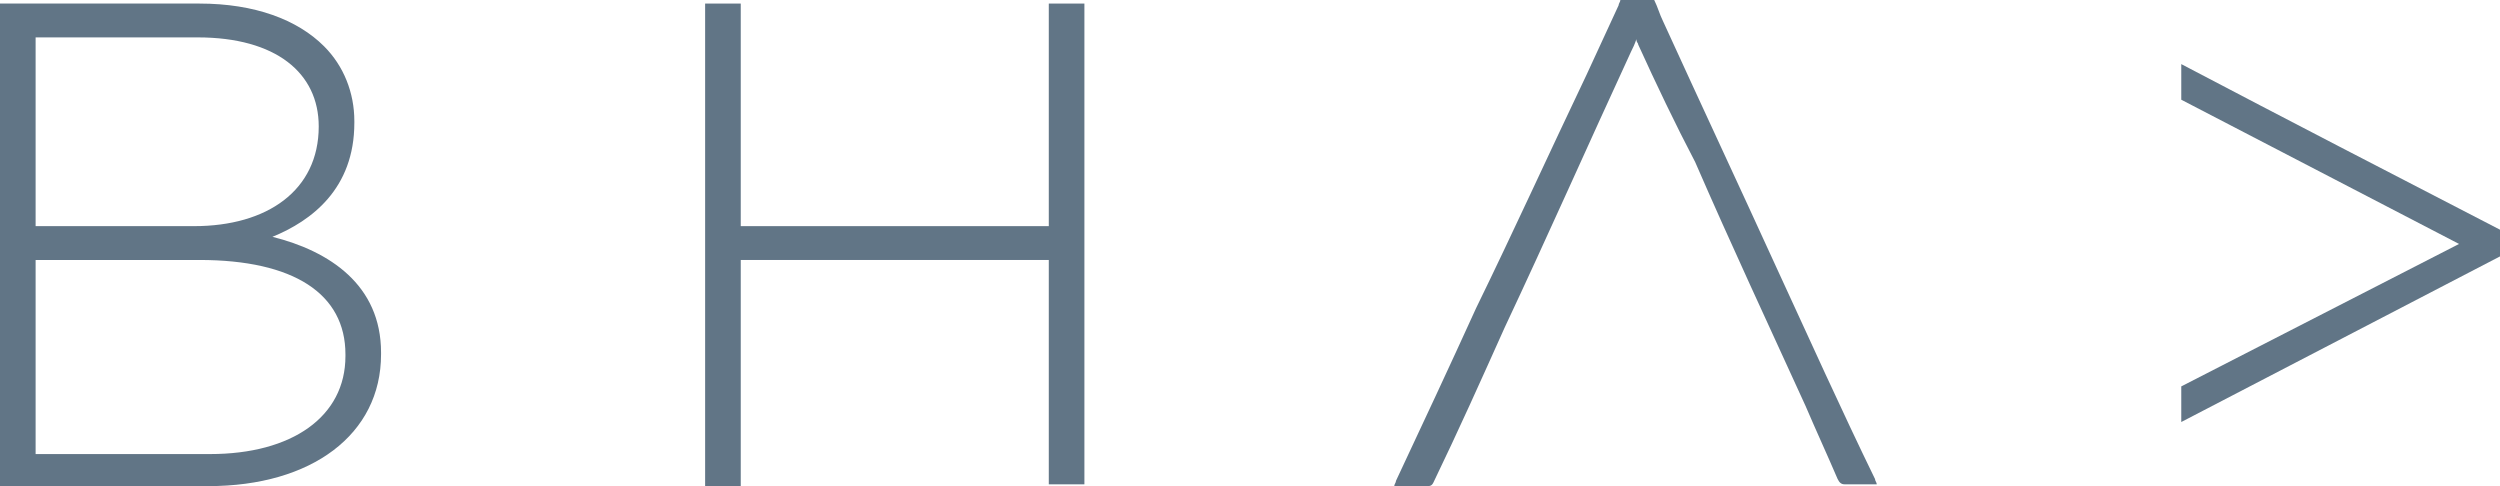 <?xml version="1.0" encoding="utf-8"?>
<!-- Generator: Adobe Illustrator 27.0.0, SVG Export Plug-In . SVG Version: 6.00 Build 0)  -->
<svg version="1.1" id="Capa_1" xmlns="http://www.w3.org/2000/svg" xmlns:xlink="http://www.w3.org/1999/xlink" x="0px" y="0px"
	 viewBox="0 0 140.4 27.3" style="enable-background:new 0 0 140.4 27.3;" xml:space="preserve">
<style type="text/css">
	.st0{fill:#617586;}
</style>
<g>
	<path class="st0" d="M92.9,0c0.2,0.4,0.3,0.8,0.5,1.2c2.1,4.6,4.3,9.3,6.4,13.9c1.8,3.9,3.6,7.9,5.5,11.8c0,0.1,0.1,0.2,0.1,0.3
		c-0.1,0-0.2,0-0.2,0c-0.5,0-1.1,0-1.6,0c-0.2,0-0.3-0.1-0.4-0.3c-0.6-1.4-1.2-2.7-1.8-4.1c-2.1-4.6-4.2-9.1-6.2-13.7
		C94.1,7,93,4.7,92,2.5c0-0.1-0.1-0.1-0.1-0.3c-0.1,0.3-0.2,0.5-0.3,0.7c-2.4,5.2-4.7,10.4-7.1,15.5c-1.3,2.9-2.6,5.8-4,8.7
		c-0.1,0.2-0.2,0.2-0.4,0.2c-0.6,0-1.1,0-1.8,0c0-0.1,0.1-0.2,0.1-0.3c1.5-3.2,3-6.4,4.5-9.7C85,13,87,8.6,89.1,4.2
		c0.6-1.3,1.2-2.6,1.8-3.9c0-0.1,0.1-0.2,0.1-0.3C91.6,0,92.2,0,92.9,0z"/>
	<path class="st0" d="M140.4,14.4c0,0,0-1,0-1.5c-6-3.1-12-6.2-17.9-9.3c0,0.7,0,1.3,0,2l15.6,8.1l-15.6,8l0,2L140.4,14.4z"/>
	<path class="st0" d="M39.6,0.2h2v12.5h17.3V0.2h2v27h-2V14.6H41.6v12.7h-2V0.2z"/>
	<path class="st0" d="M0,0.2h11.2c3.1,0,5.5,0.9,7,2.4c1.1,1.1,1.7,2.6,1.7,4.2v0.1c0,3.7-2.4,5.5-4.6,6.4c3.2,0.8,6.1,2.7,6.1,6.5
		v0.1c0,4.5-3.9,7.4-9.7,7.4H0V0.2z M17.9,7.1c0-3-2.4-5-6.8-5H2v10.6h8.9C15,12.7,17.9,10.7,17.9,7.1L17.9,7.1z M11.2,14.6H2v10.9
		h9.8c4.6,0,7.6-2.1,7.6-5.5v-0.1C19.4,16.5,16.5,14.6,11.2,14.6z"/>
</g>
</svg>
